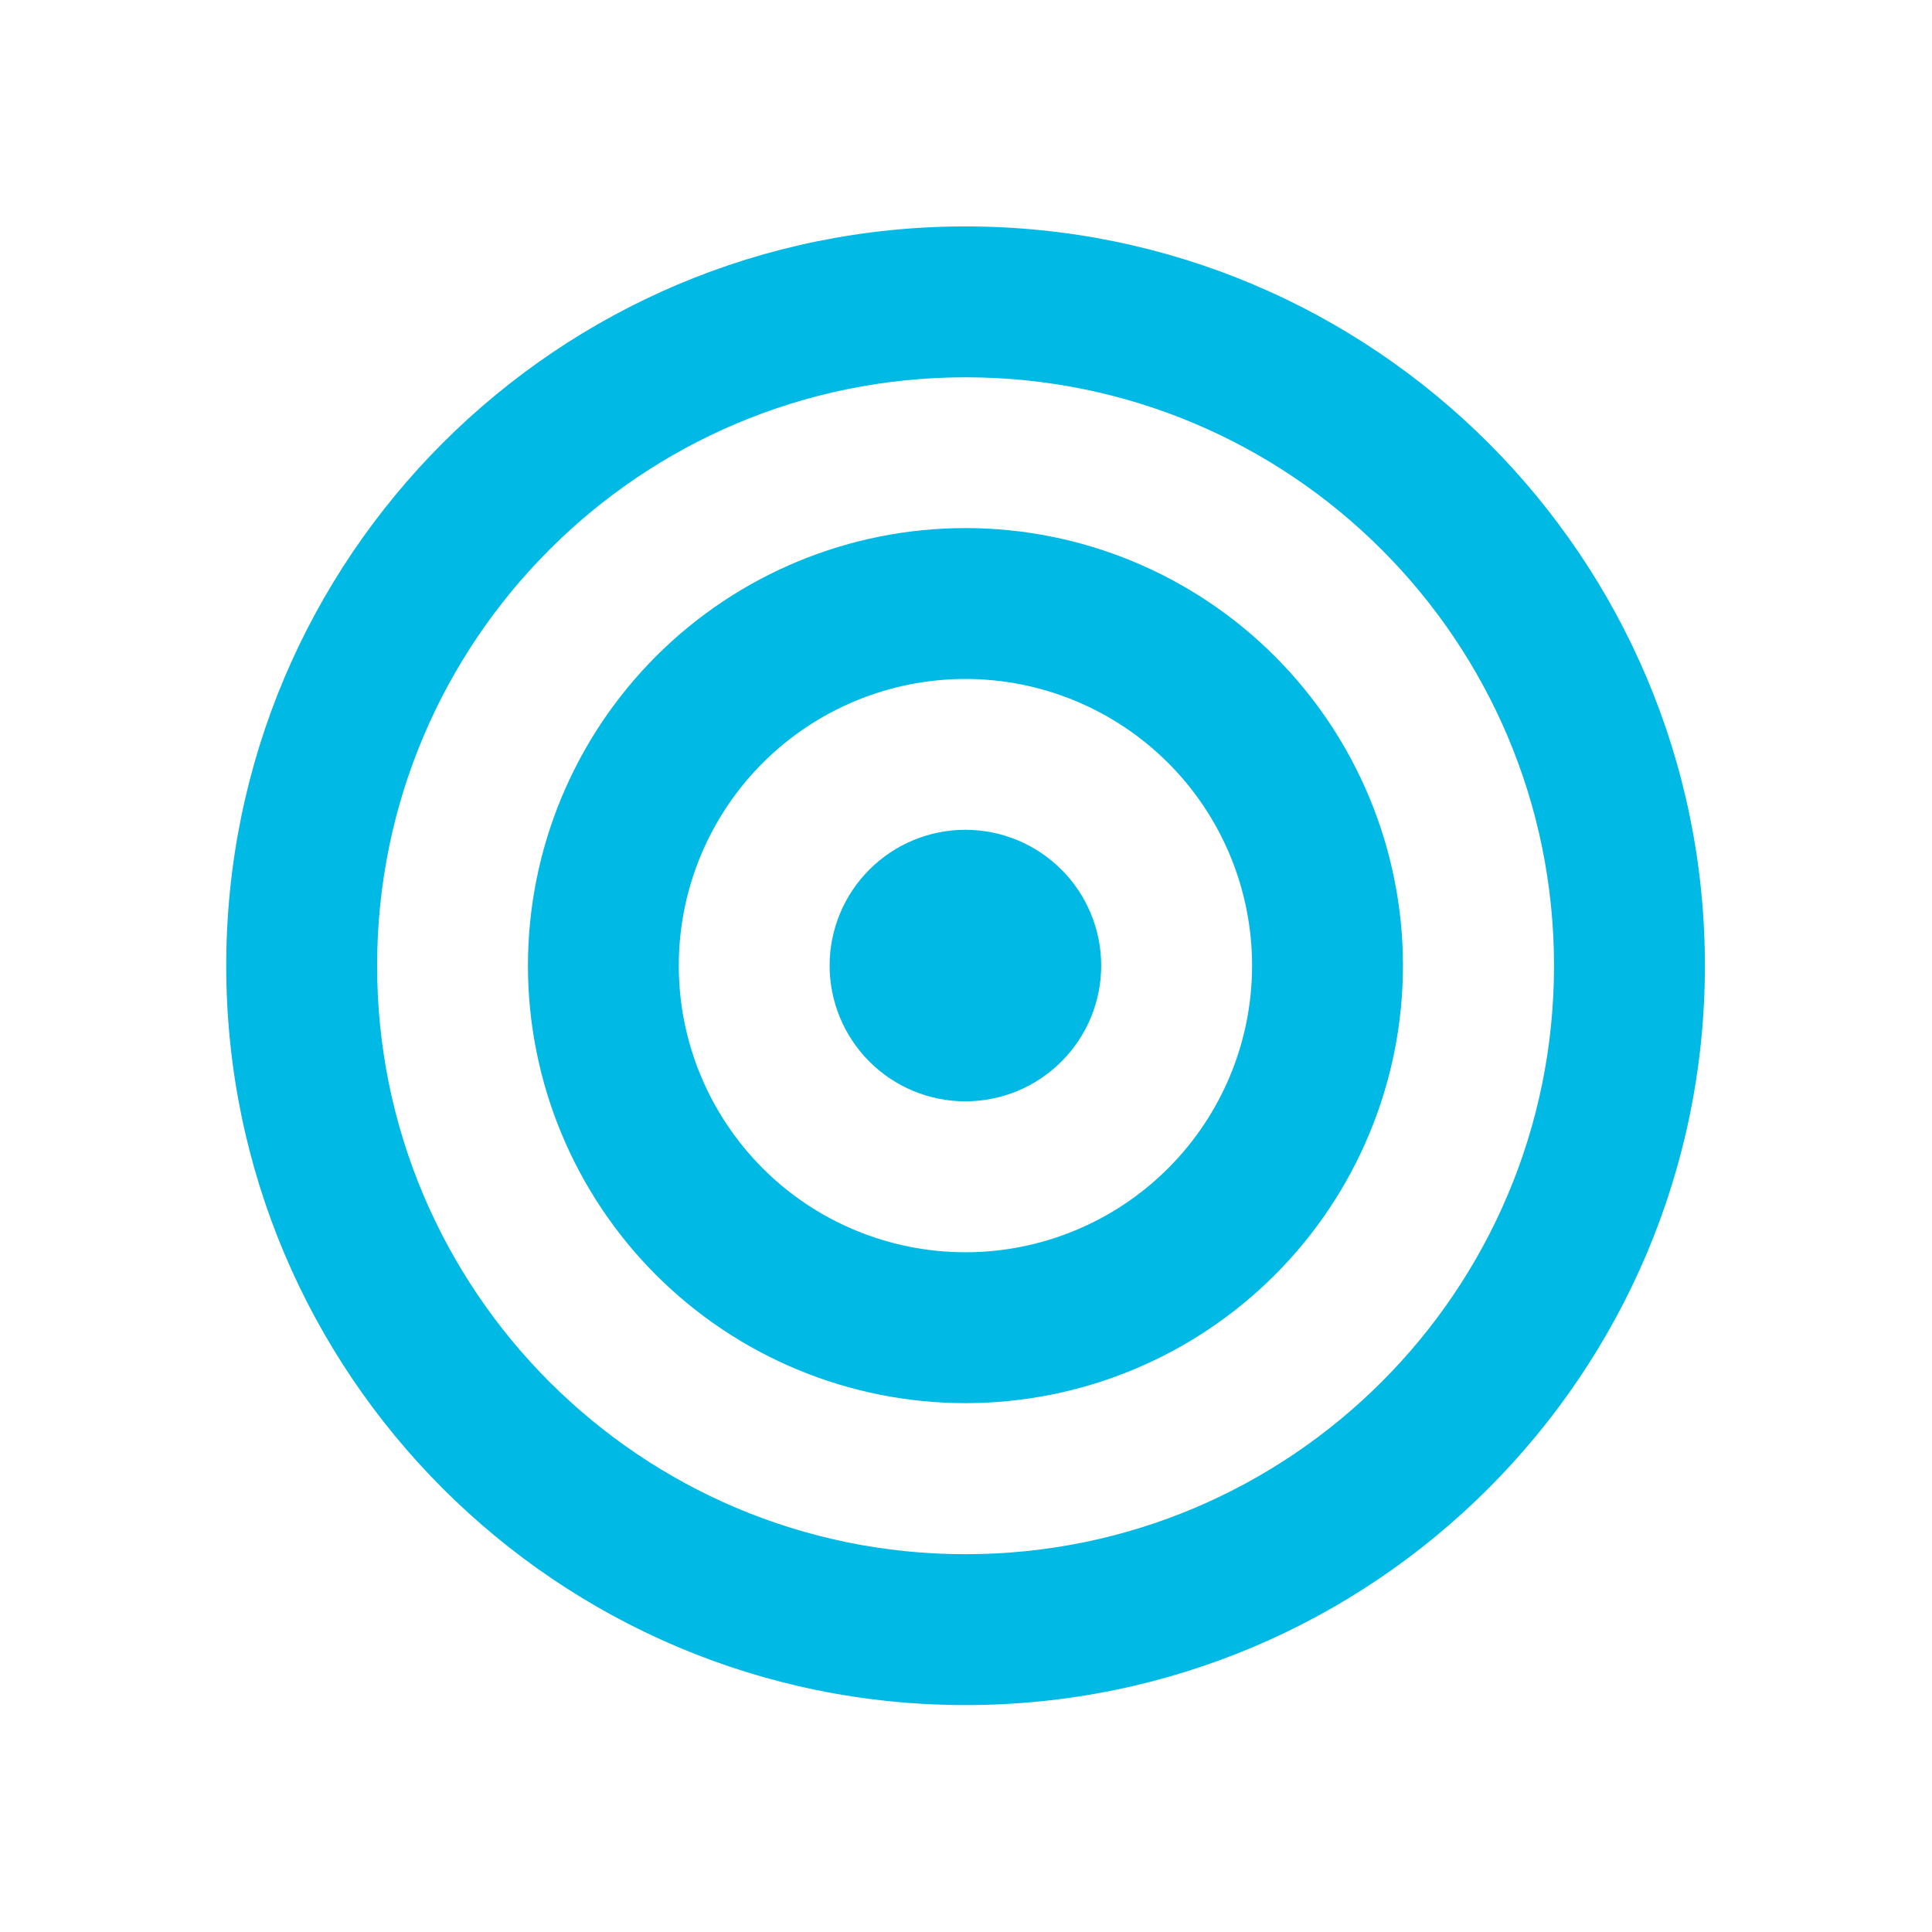 <svg xmlns="http://www.w3.org/2000/svg" width="42" height="42" viewBox="0 0 42 42" fill="none"><path d="M20.987 18.039C20.204 18.039 19.453 18.35 18.9 18.904C18.346 19.457 18.035 20.208 18.035 20.991C18.035 21.774 18.346 22.524 18.9 23.078C19.453 23.632 20.204 23.942 20.987 23.942C21.77 23.942 22.52 23.632 23.074 23.078C23.628 22.524 23.939 21.774 23.939 20.991C23.939 20.208 23.628 19.457 23.074 18.904C22.52 18.35 21.77 18.039 20.987 18.039Z" fill="#00B9E5"></path><path d="M20.988 11.48C18.465 11.48 16.046 12.482 14.262 14.266C12.479 16.05 11.477 18.469 11.477 20.992C11.477 23.514 12.479 25.933 14.262 27.717C16.046 29.501 18.465 30.503 20.988 30.503C23.51 30.503 25.929 29.501 27.713 27.717C29.497 25.933 30.499 23.514 30.499 20.992C30.499 18.469 29.497 16.05 27.713 14.266C25.929 12.482 23.51 11.48 20.988 11.48ZM14.756 20.992C14.756 19.339 15.413 17.754 16.581 16.585C17.75 15.417 19.335 14.76 20.988 14.76C22.64 14.76 24.225 15.417 25.394 16.585C26.563 17.754 27.219 19.339 27.219 20.992C27.219 22.644 26.563 24.229 25.394 25.398C24.225 26.567 22.64 27.223 20.988 27.223C19.335 27.223 17.75 26.567 16.581 25.398C15.413 24.229 14.756 22.644 14.756 20.992Z" fill="#00B9E5"></path><path d="M20.99 4.922C12.114 4.922 4.918 12.118 4.918 20.994C4.918 29.87 12.114 37.067 20.99 37.067C29.866 37.067 37.063 29.87 37.063 20.992C37.063 12.115 29.867 4.922 20.99 4.922ZM8.198 20.994C8.198 13.929 13.925 8.202 20.99 8.202C28.056 8.202 33.783 13.929 33.783 20.994C33.783 28.06 28.056 33.787 20.99 33.787C13.925 33.787 8.198 28.06 8.198 20.994Z" fill="#00B9E5"></path></svg>